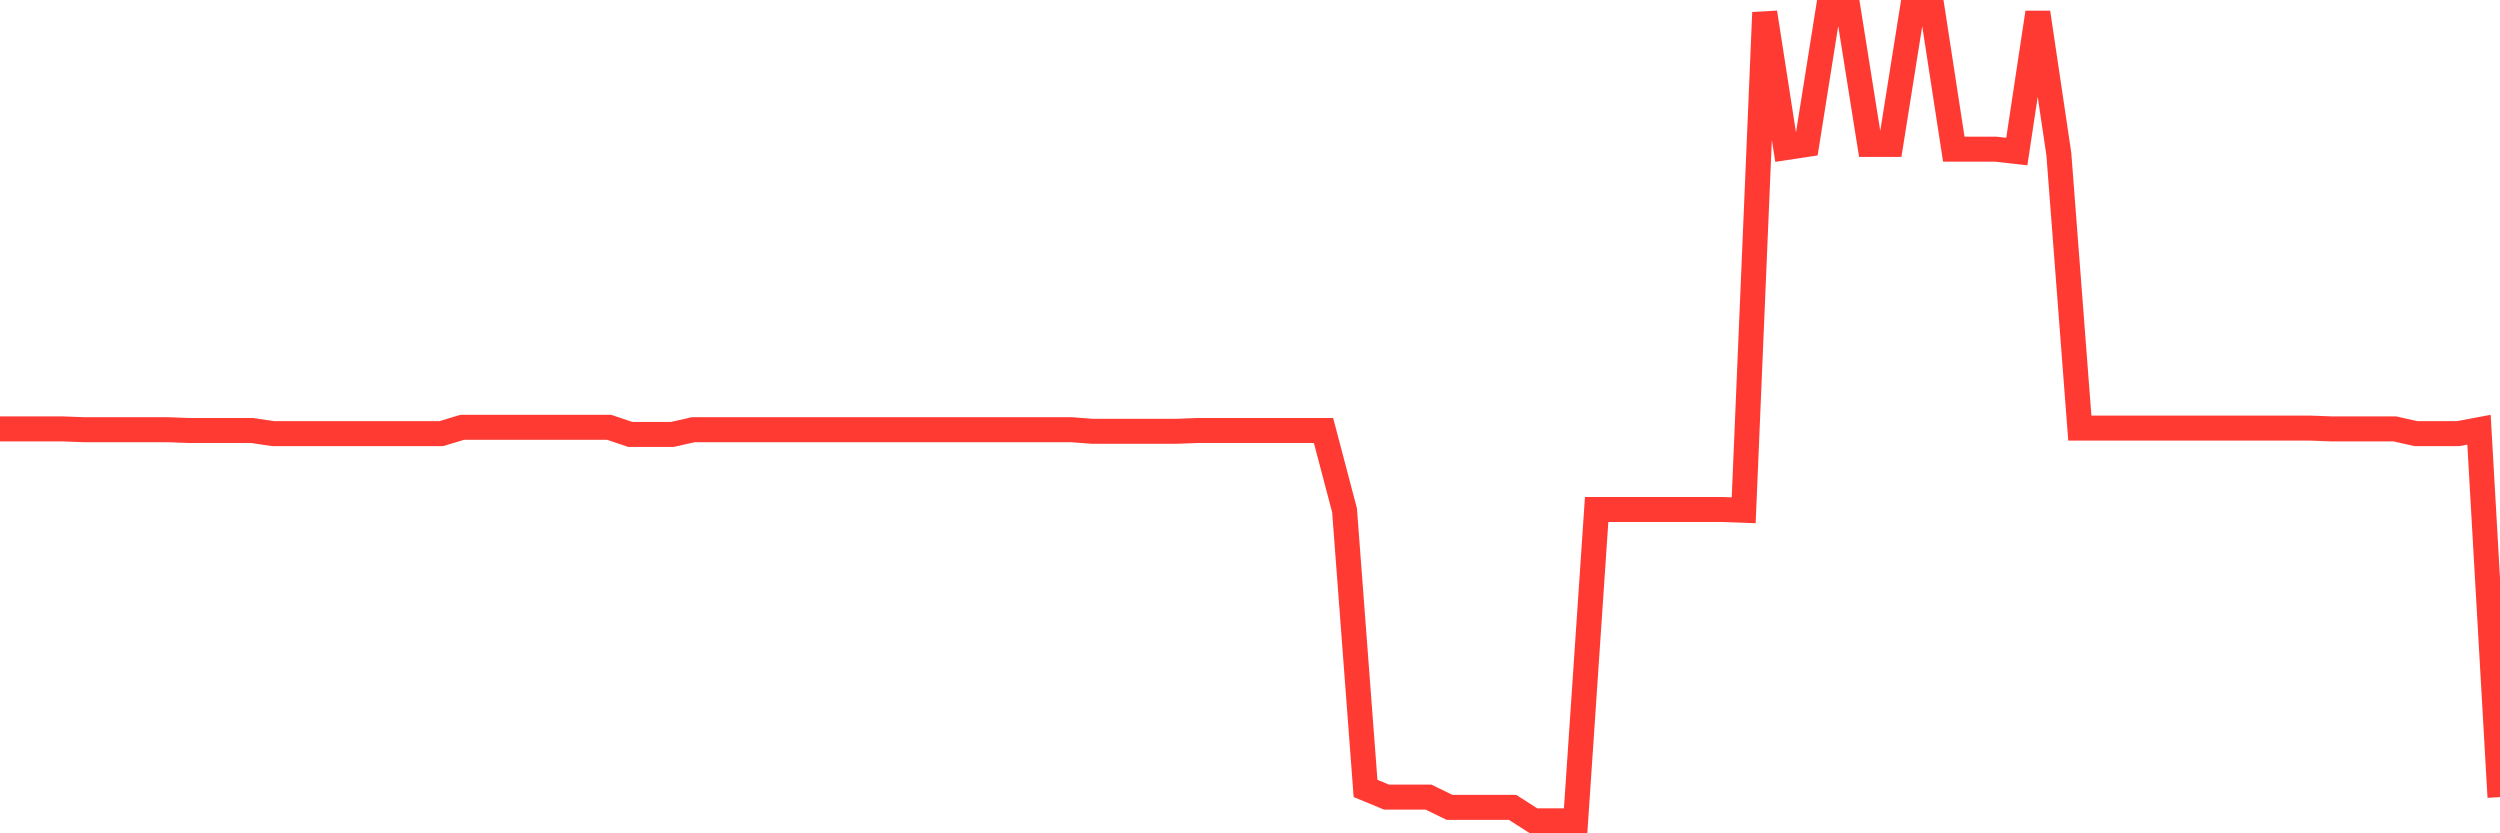 <svg
  xmlns="http://www.w3.org/2000/svg"
  xmlns:xlink="http://www.w3.org/1999/xlink"
  width="120"
  height="40"
  viewBox="0 0 120 40"
  preserveAspectRatio="none"
>
  <polyline
    points="0,20.588 1.008,20.588 2.017,20.588 3.025,20.588 4.034,20.626 5.042,20.626 6.05,20.626 7.059,20.626 8.067,20.626 9.076,20.664 10.084,20.664 11.092,20.664 12.101,20.664 13.109,20.815 14.118,20.815 15.126,20.815 16.134,20.815 17.143,20.815 18.151,20.815 19.16,20.815 20.168,20.815 21.176,20.815 22.185,20.512 23.193,20.512 24.202,20.512 25.21,20.512 26.218,20.512 27.227,20.512 28.235,20.512 29.244,20.512 30.252,20.853 31.261,20.853 32.269,20.853 33.277,20.626 34.286,20.626 35.294,20.626 36.303,20.626 37.311,20.626 38.319,20.626 39.328,20.626 40.336,20.626 41.345,20.626 42.353,20.626 43.361,20.626 44.37,20.626 45.378,20.626 46.387,20.626 47.395,20.626 48.403,20.626 49.412,20.626 50.42,20.626 51.429,20.626 52.437,20.702 53.445,20.702 54.454,20.702 55.462,20.702 56.471,20.702 57.479,20.664 58.487,20.664 59.496,20.664 60.504,20.664 61.513,20.664 62.521,20.664 63.529,20.664 64.538,24.494 65.546,37.845 66.555,38.262 67.563,38.262 68.571,38.262 69.58,38.755 70.588,38.755 71.597,38.755 72.605,38.755 73.613,39.4 74.622,39.4 75.63,39.4 76.639,24.457 77.647,24.457 78.655,24.457 79.664,24.457 80.672,24.457 81.681,24.457 82.689,24.457 83.697,24.494 84.706,0.6 85.714,7.086 86.723,6.934 87.731,0.6 88.739,0.6 89.748,6.934 90.756,6.934 91.765,0.6 92.773,0.6 93.782,7.161 94.79,7.161 95.798,7.161 96.807,7.275 97.815,0.6 98.824,7.389 99.832,20.55 100.84,20.55 101.849,20.55 102.857,20.55 103.866,20.55 104.874,20.55 105.882,20.55 106.891,20.55 107.899,20.55 108.908,20.55 109.916,20.55 110.924,20.55 111.933,20.588 112.941,20.588 113.95,20.588 114.958,20.588 115.966,20.815 116.975,20.815 117.983,20.815 118.992,20.626 120,38.262"
    fill="none"
    stroke="#ff3a33"
    stroke-width="1.2"
  >
  </polyline>
</svg>